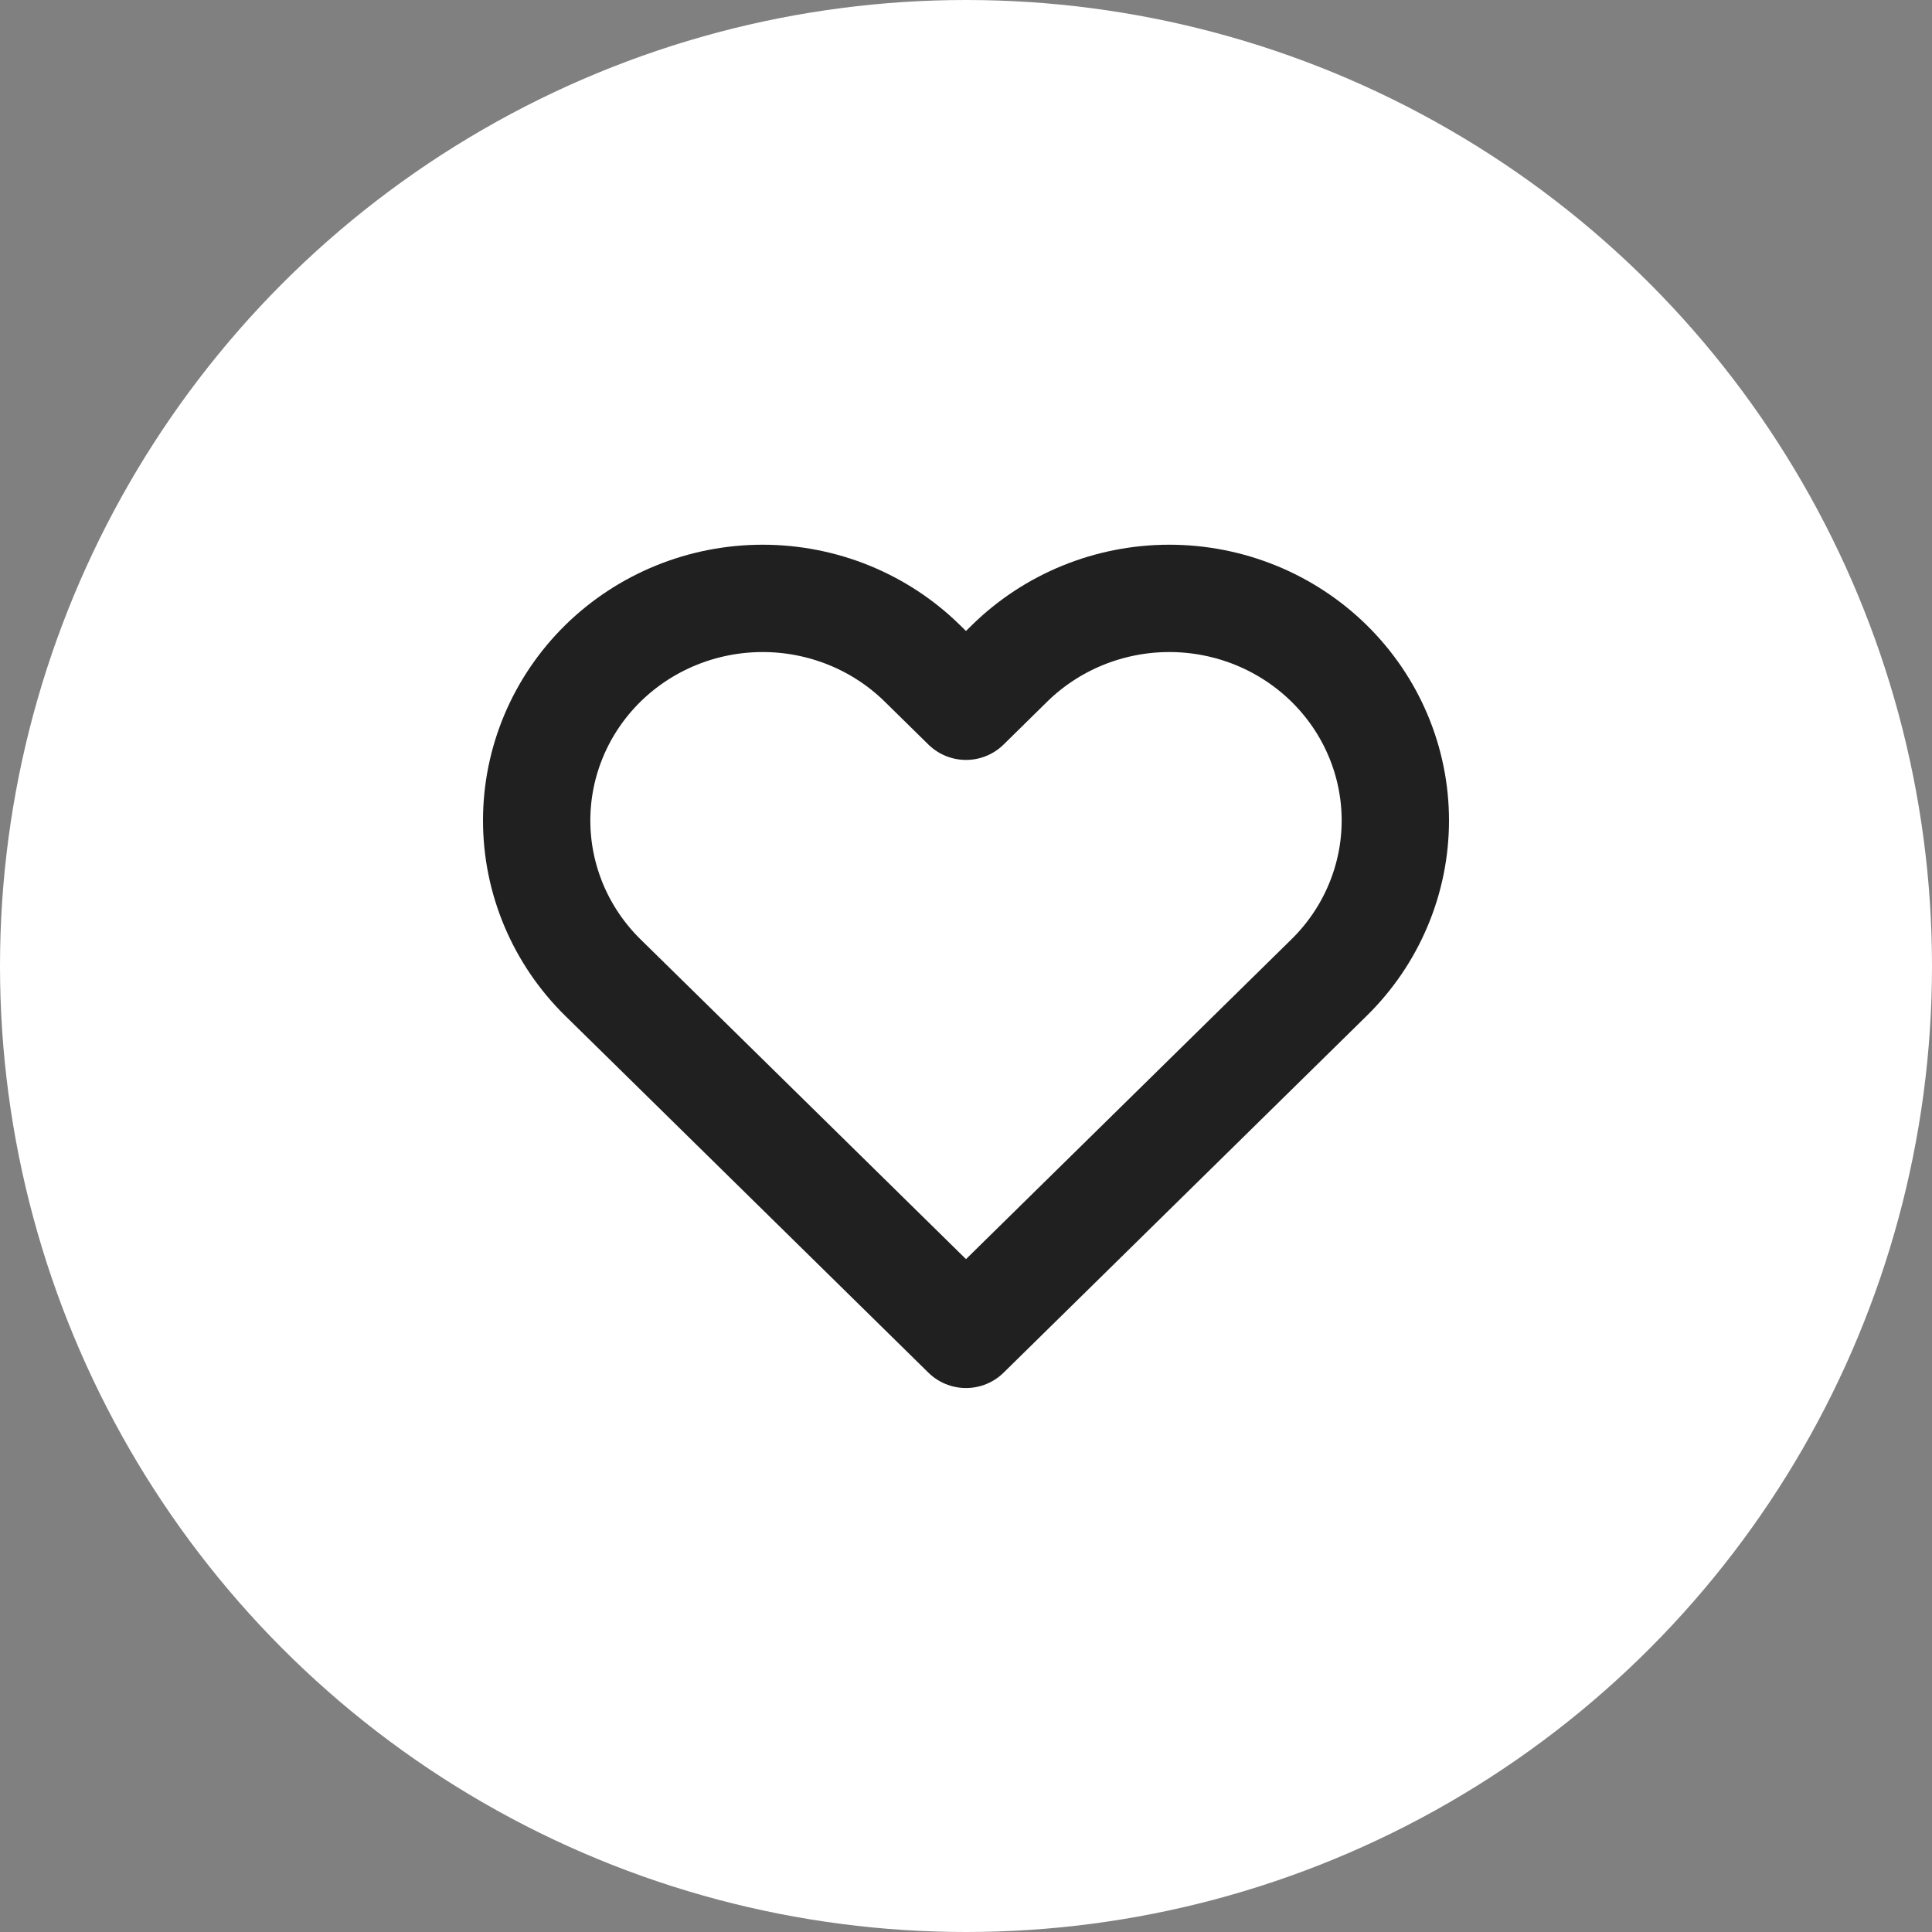<svg width="36" height="36" viewBox="0 0 36 36" fill="none" xmlns="http://www.w3.org/2000/svg">
<rect x="0" y="0" width="36" height="36" fill="#808080" stroke="none"/>
<circle cx="18" cy="18" r="18" fill="white"/>
<path d="M24.766 12.362C24.375 11.978 23.911 11.673 23.4 11.465C22.889 11.257 22.342 11.15 21.789 11.15C21.236 11.15 20.688 11.257 20.177 11.465C19.666 11.673 19.202 11.978 18.811 12.362L18 13.16L17.188 12.362C16.399 11.586 15.328 11.15 14.211 11.15C13.094 11.15 12.023 11.586 11.233 12.362C10.444 13.139 10 14.191 10 15.289C10 16.386 10.444 17.439 11.233 18.215L12.045 19.012L18 24.864L23.955 19.012L24.766 18.215C25.157 17.831 25.468 17.374 25.679 16.872C25.891 16.37 26 15.832 26 15.289C26 14.745 25.891 14.207 25.679 13.705C25.468 13.203 25.157 12.747 24.766 12.362V12.362Z" stroke="#202020" stroke-width="2" stroke-linecap="round" stroke-linejoin="round"/>
</svg>
